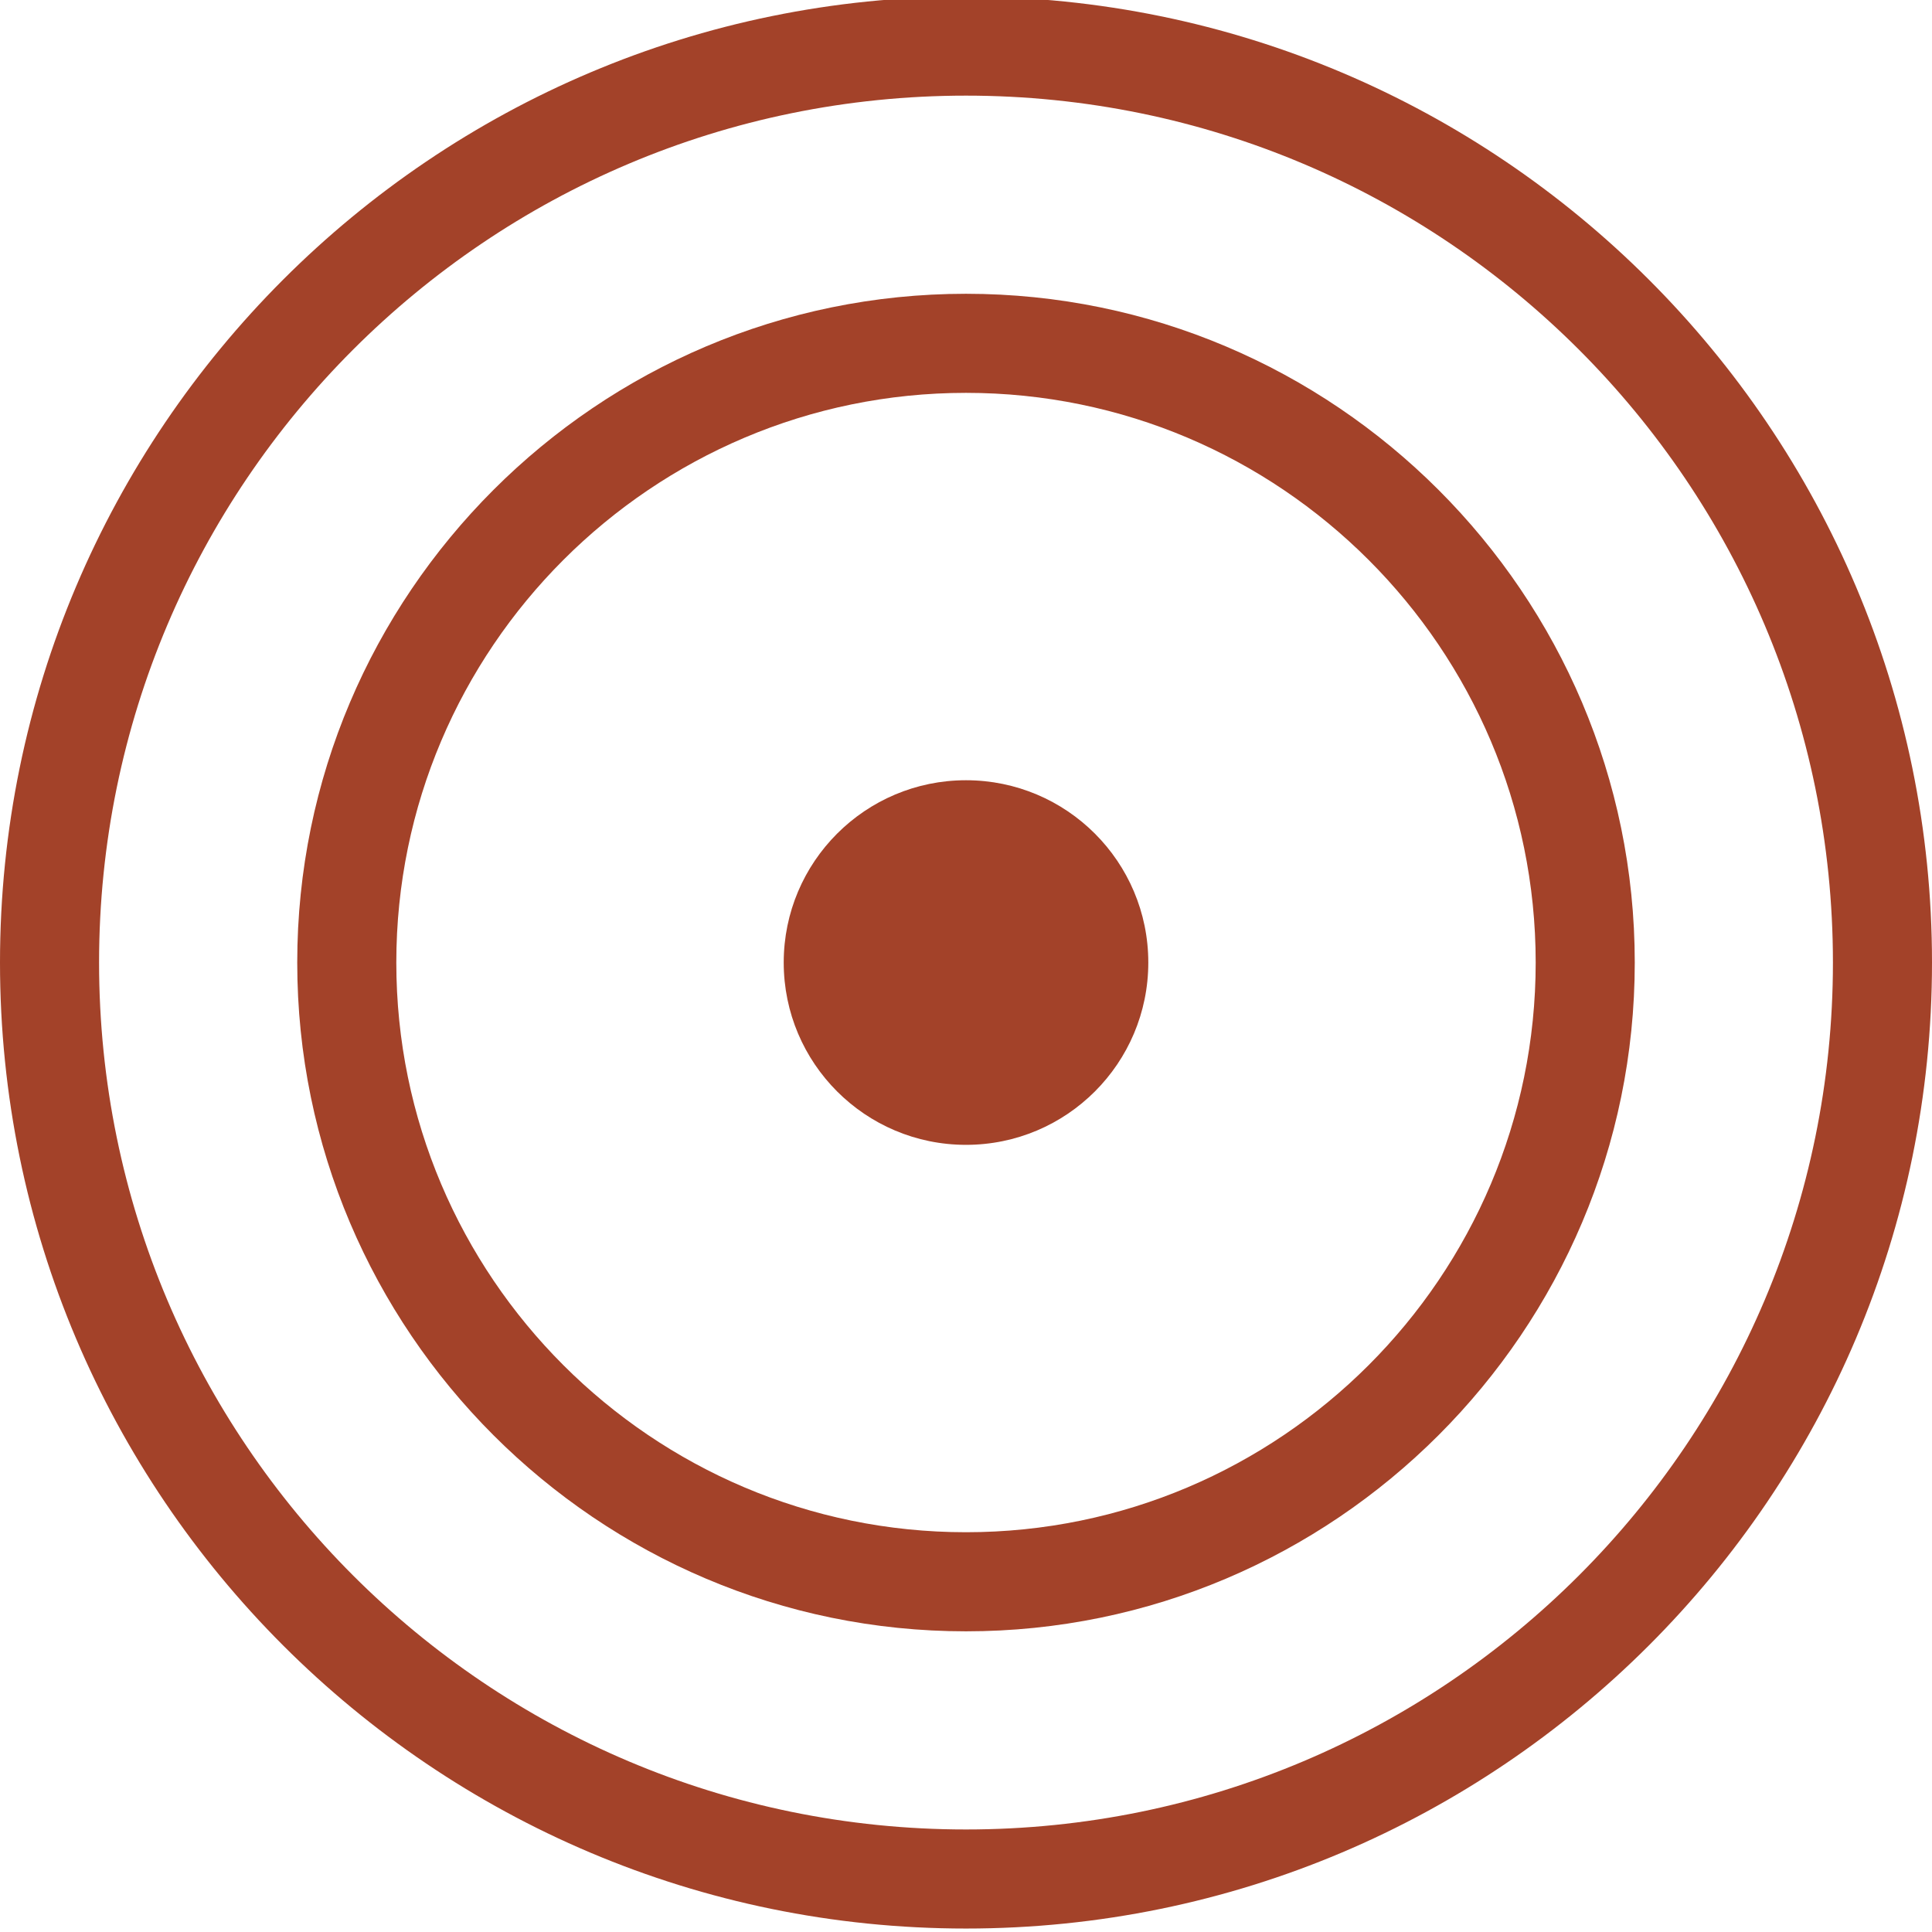 <svg xmlns="http://www.w3.org/2000/svg" fill="none" viewBox="0 0 100 100" height="100" width="100">
<g clip-path="url(#clip0_1031_421)">
<path fill="#A34229" d="M50 4.95C74.769 4.95 94.872 25.052 94.872 49.821C94.872 74.591 74.769 94.693 50 94.693C25.231 94.693 5.128 74.591 5.128 49.821C5.128 25.052 25.231 4.95 50 4.95ZM50 -0.179C22.41 -0.179 0 22.232 0 49.821C0 77.411 22.41 99.821 50 99.821C77.59 99.821 100 77.411 100 49.821C100 22.232 77.59 -0.179 50 -0.179Z"></path>
<path fill="#A34229" d="M50 20.334C66.257 20.334 79.487 33.565 79.487 49.821C79.487 66.078 66.257 79.308 50 79.308C33.744 79.308 20.513 66.078 20.513 49.821C20.513 33.565 33.744 20.334 50 20.334ZM50 15.206C30.923 15.206 15.385 30.744 15.385 49.821C15.385 68.898 30.923 84.437 50 84.437C69.077 84.437 84.615 68.898 84.615 49.821C84.615 30.744 69.077 15.206 50 15.206Z"></path>
<path fill="#A34229" d="M50 59.257C55.212 59.257 59.436 55.032 59.436 49.821C59.436 44.61 55.212 40.385 50 40.385C44.789 40.385 40.565 44.61 40.565 49.821C40.565 55.032 44.789 59.257 50 59.257Z"></path>
</g>
<defs>
<clipPath id="clip0_1031_421">
<rect transform="translate(0 -0.179)" fill="white" height="100" width="100"></rect>
</clipPath>
</defs>
</svg>
